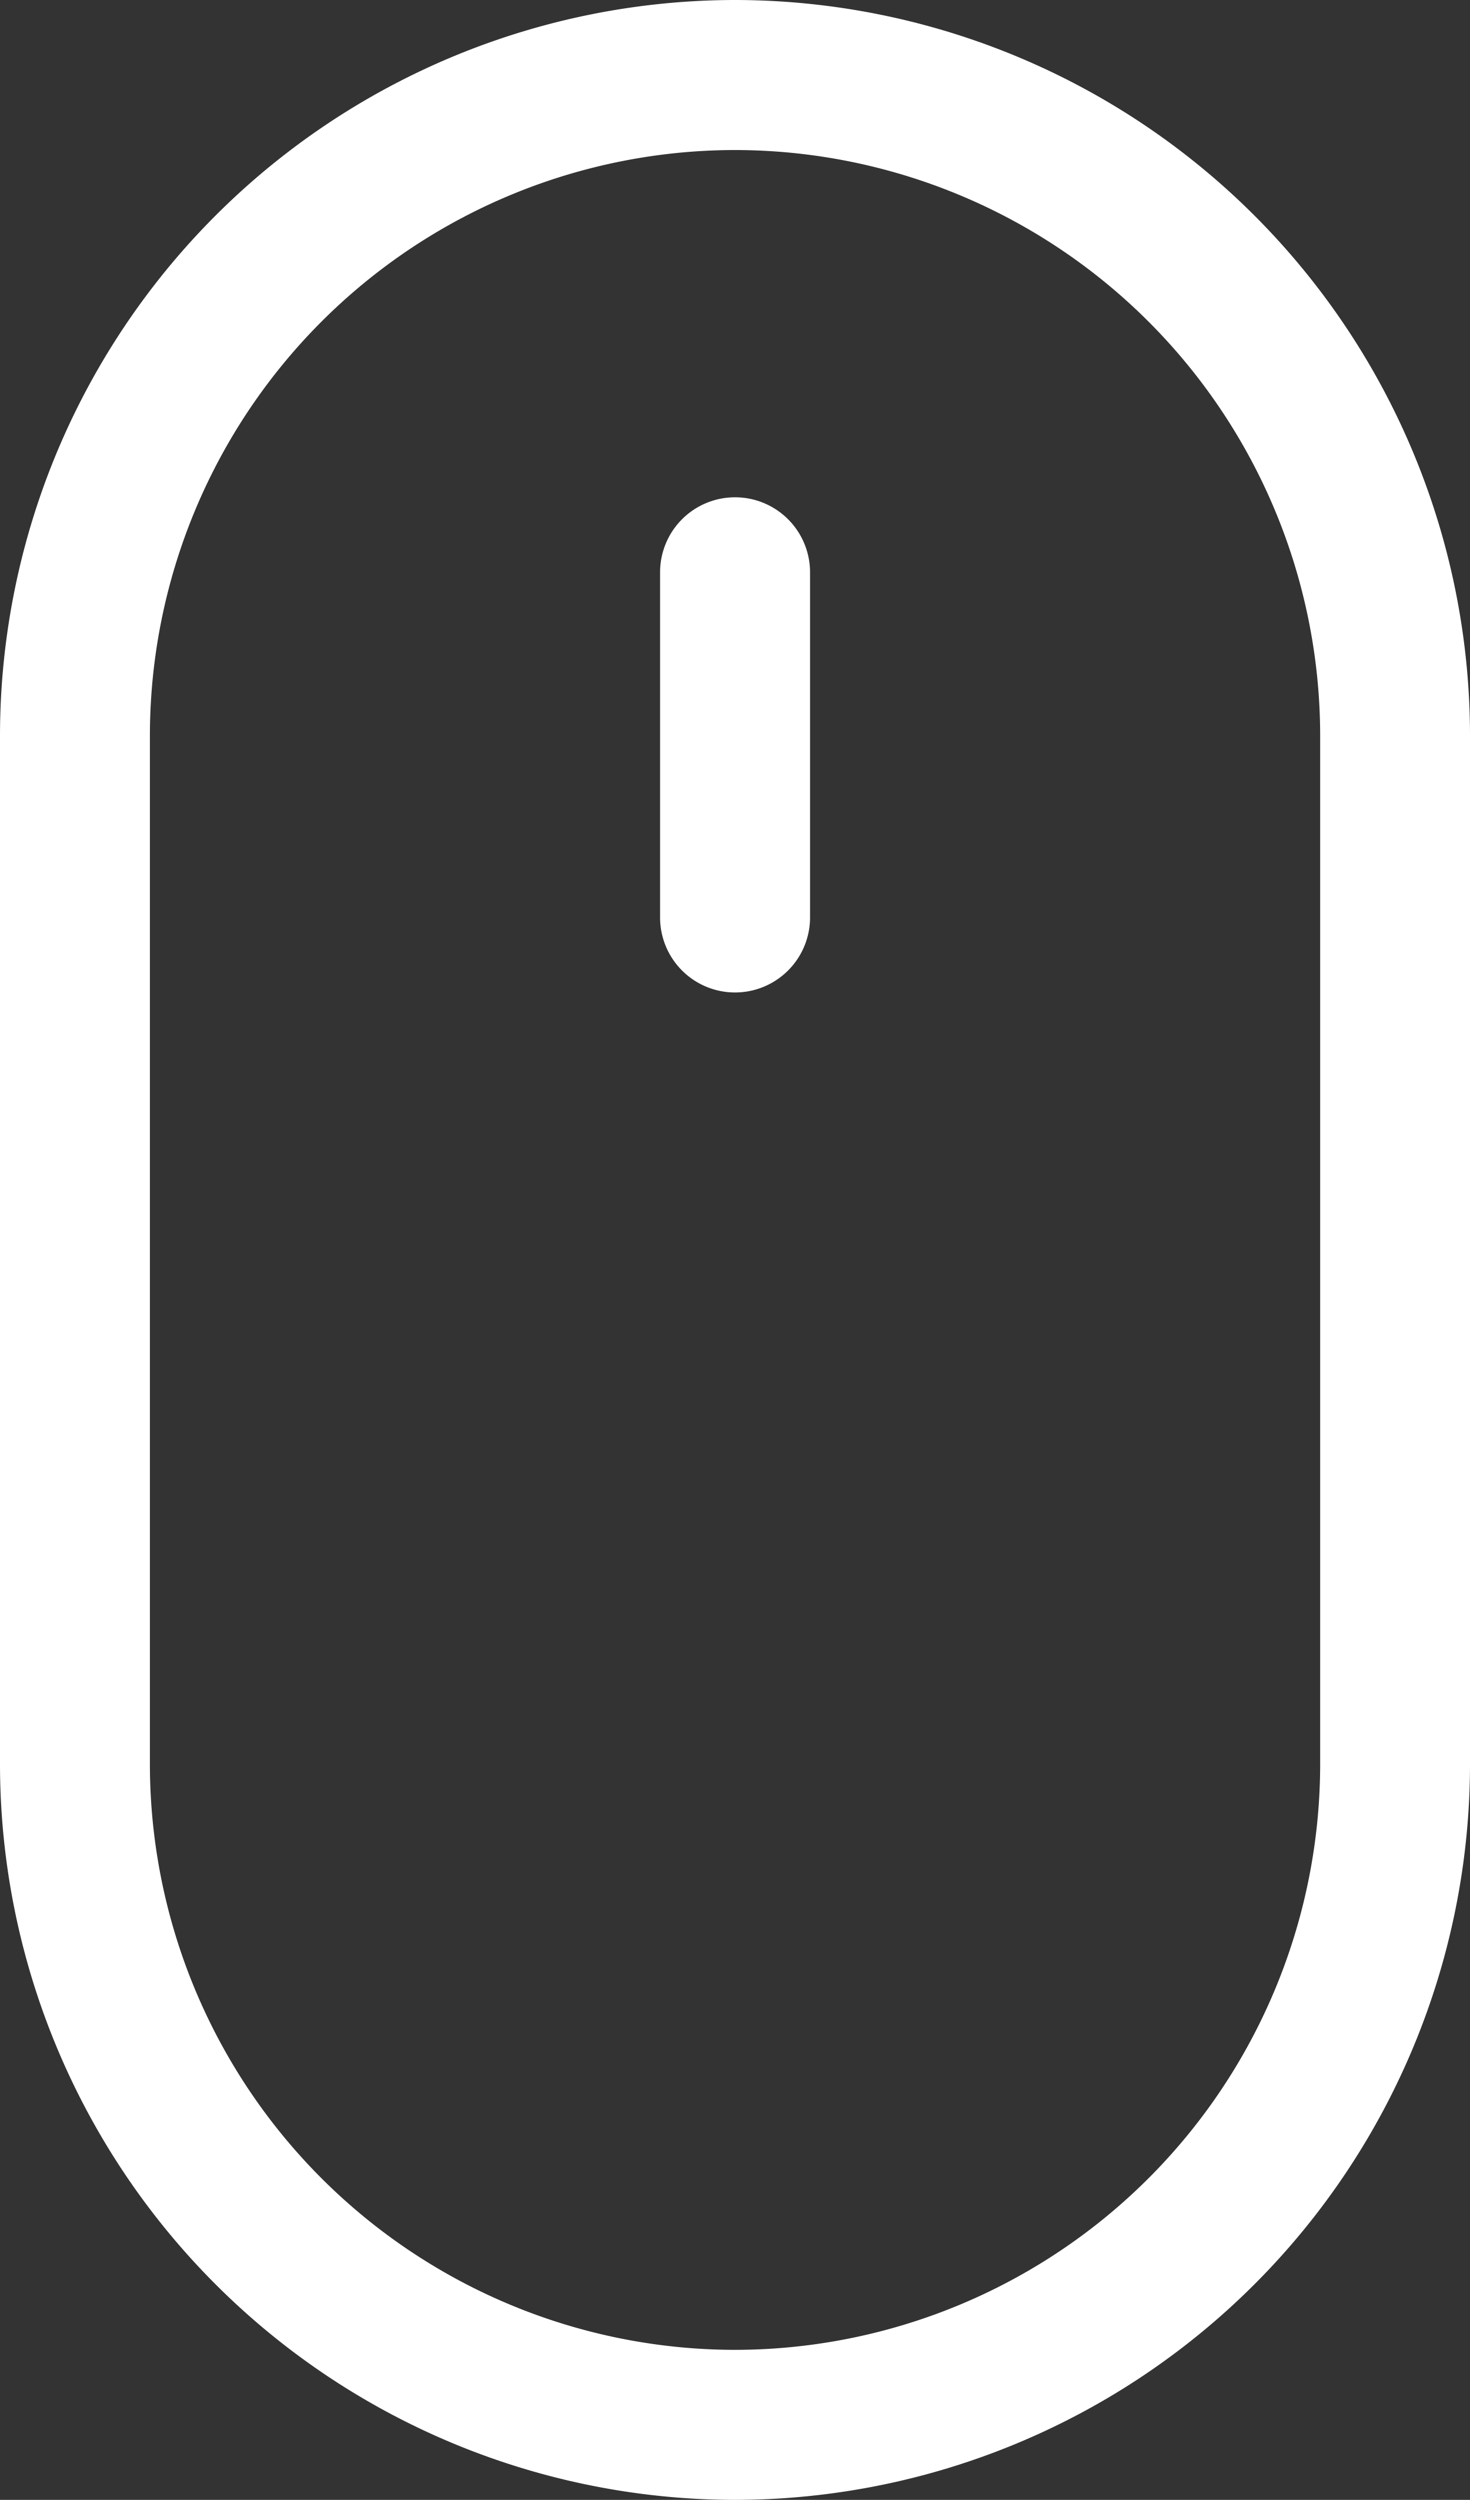 <?xml version="1.0" encoding="UTF-8"?> <svg xmlns="http://www.w3.org/2000/svg" width="22.241" height="37.808" viewBox="0 0 22.241 37.808"><rect x="0" y="0" width="22.241" height="37.808" fill="#333333" stroke="none"/><g id="mouse-conocemas" transform="translate(-1542.999 -821)"><g id="Grupo_23" data-name="Grupo 23" transform="translate(1554.12 821)"><path id="Trazado_27" data-name="Trazado 27" d="M0,0A11.133,11.133,0,0,0-11.121,11.121V26.687A11.133,11.133,0,0,0,0,37.808,11.133,11.133,0,0,0,11.12,26.687V11.121A11.133,11.133,0,0,0,0,0M8.853,26.687A8.863,8.863,0,0,1,0,35.539a8.862,8.862,0,0,1-8.853-8.852V11.121A8.862,8.862,0,0,1,0,2.269a8.863,8.863,0,0,1,8.853,8.852Z" fill="#fff"></path></g><g id="Grupo_24" data-name="Grupo 24" transform="translate(1554.12 828.521)"><path id="Trazado_28" data-name="Trazado 28" d="M0,0A1.134,1.134,0,0,0-1.134,1.134v5.22A1.134,1.134,0,0,0,0,7.489,1.135,1.135,0,0,0,1.135,6.354V1.134A1.135,1.135,0,0,0,0,0" fill="#fff"></path></g></g></svg> 